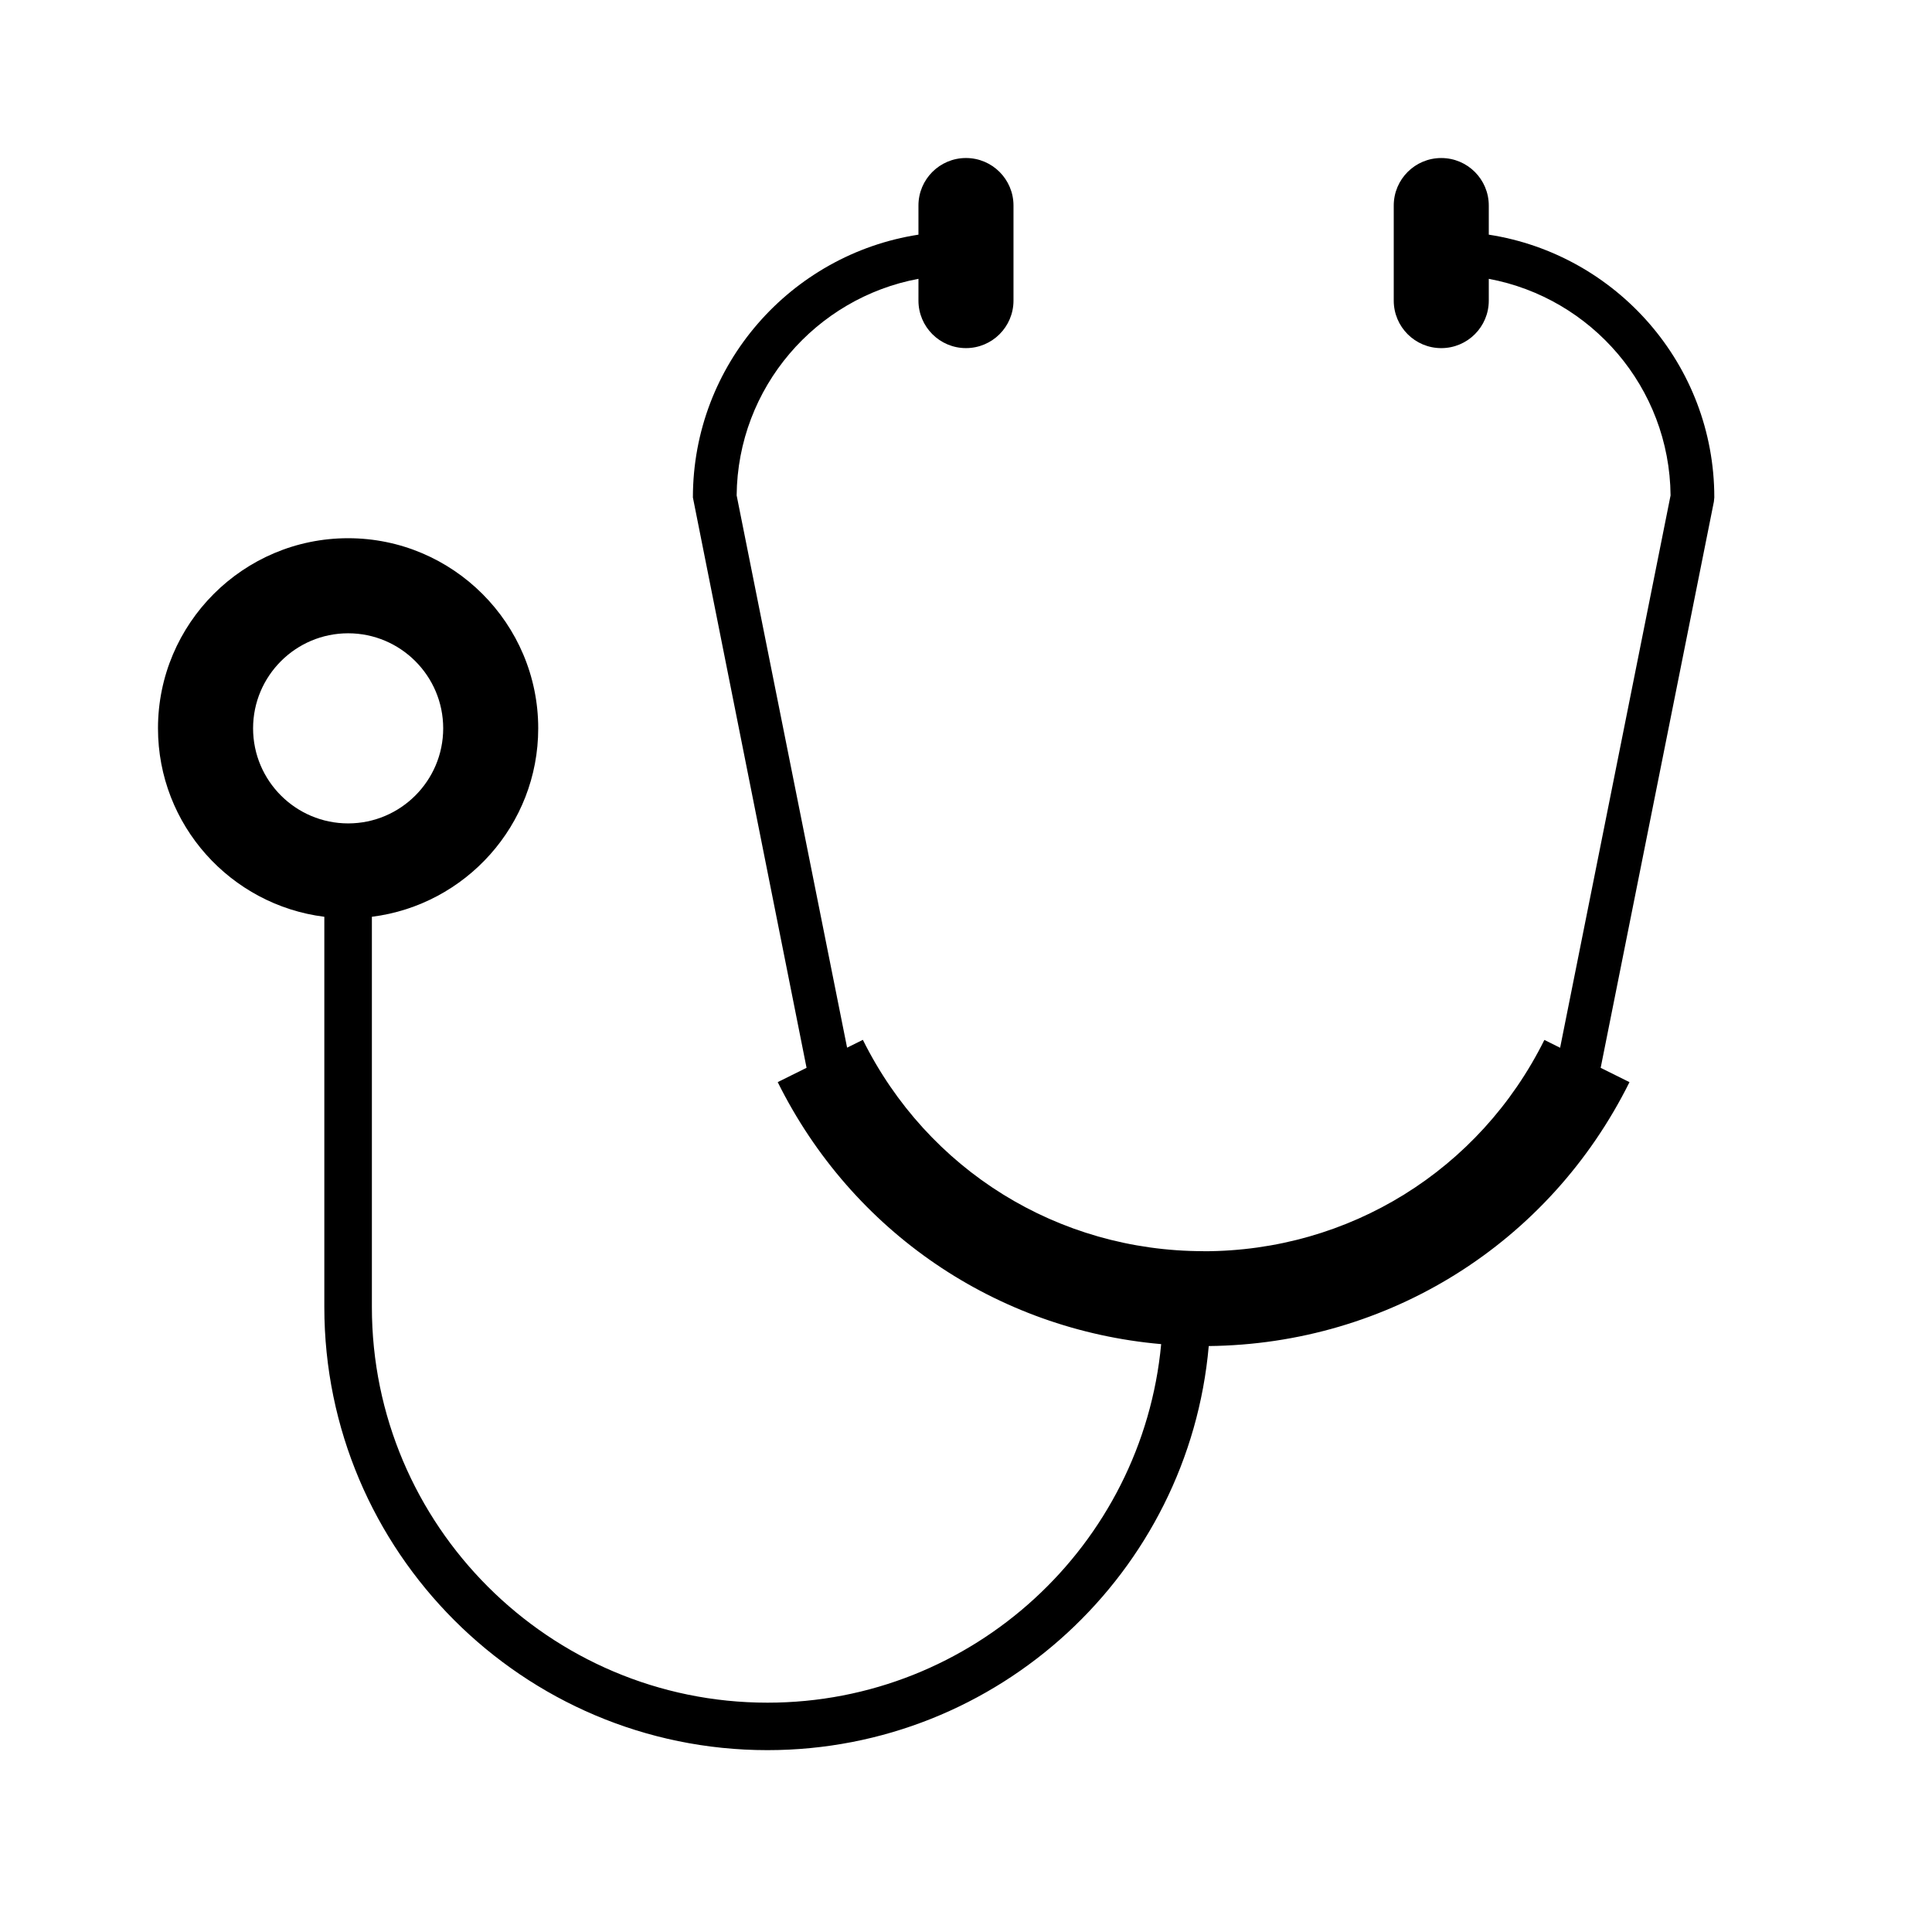 <?xml version="1.0" encoding="UTF-8"?>
<!-- The Best Svg Icon site in the world: iconSvg.co, Visit us! https://iconsvg.co -->
<svg fill="#000000" width="800px" height="800px" version="1.1" viewBox="144 144 512 512" xmlns="http://www.w3.org/2000/svg">
 <path d="m598.31 275.84c0-35.23-25.977-64.434-59.766-69.652v-7.715c0-6.957-5.637-12.594-12.594-12.594s-12.594 5.637-12.594 12.594v25.191c0 6.957 5.637 12.594 12.594 12.594s12.594-5.637 12.594-12.594v-5.769c27.195 5.059 47.914 28.805 48.176 57.391l-29.273 146.38-4.172-2.074c-17.16 34.539-51.762 56-90.301 56v-0.02c-38.543 0-73.148-21.461-90.305-56.004l-4.18 2.074-29.27-146.36c0.266-28.582 20.984-52.324 48.184-57.391l-0.004 5.769c0 6.957 5.644 12.594 12.594 12.594 6.953 0 12.594-5.637 12.594-12.594v-25.191c0-6.957-5.637-12.594-12.594-12.594-6.957 0-12.594 5.637-12.594 12.594v7.719c-33.797 5.223-59.773 34.422-59.773 69.652l30.121 151.14-7.644 3.793c19.754 39.781 58.039 65.609 101.62 69.434-4.965 53.215-49.836 95.02-104.33 95.02-57.809 0-104.84-47.031-104.84-104.84v-103.43c24.812-3.113 44.082-24.297 44.082-49.941 0-27.781-22.602-50.383-50.383-50.383s-50.383 22.602-50.383 50.383c0 25.645 19.27 46.828 44.082 49.941v103.42c0 64.754 52.68 117.43 117.43 117.43 61.262 0 111.68-47.16 116.95-107.09 47.625-0.504 90.262-27.188 111.5-69.938l-7.637-3.793 30-150.02zm-387.24 61.18c0-13.891 11.301-25.191 25.191-25.191s25.191 11.301 25.191 25.191c0 13.891-11.301 25.191-25.191 25.191-13.891-0.004-25.191-11.301-25.191-25.191z"/>
</svg>